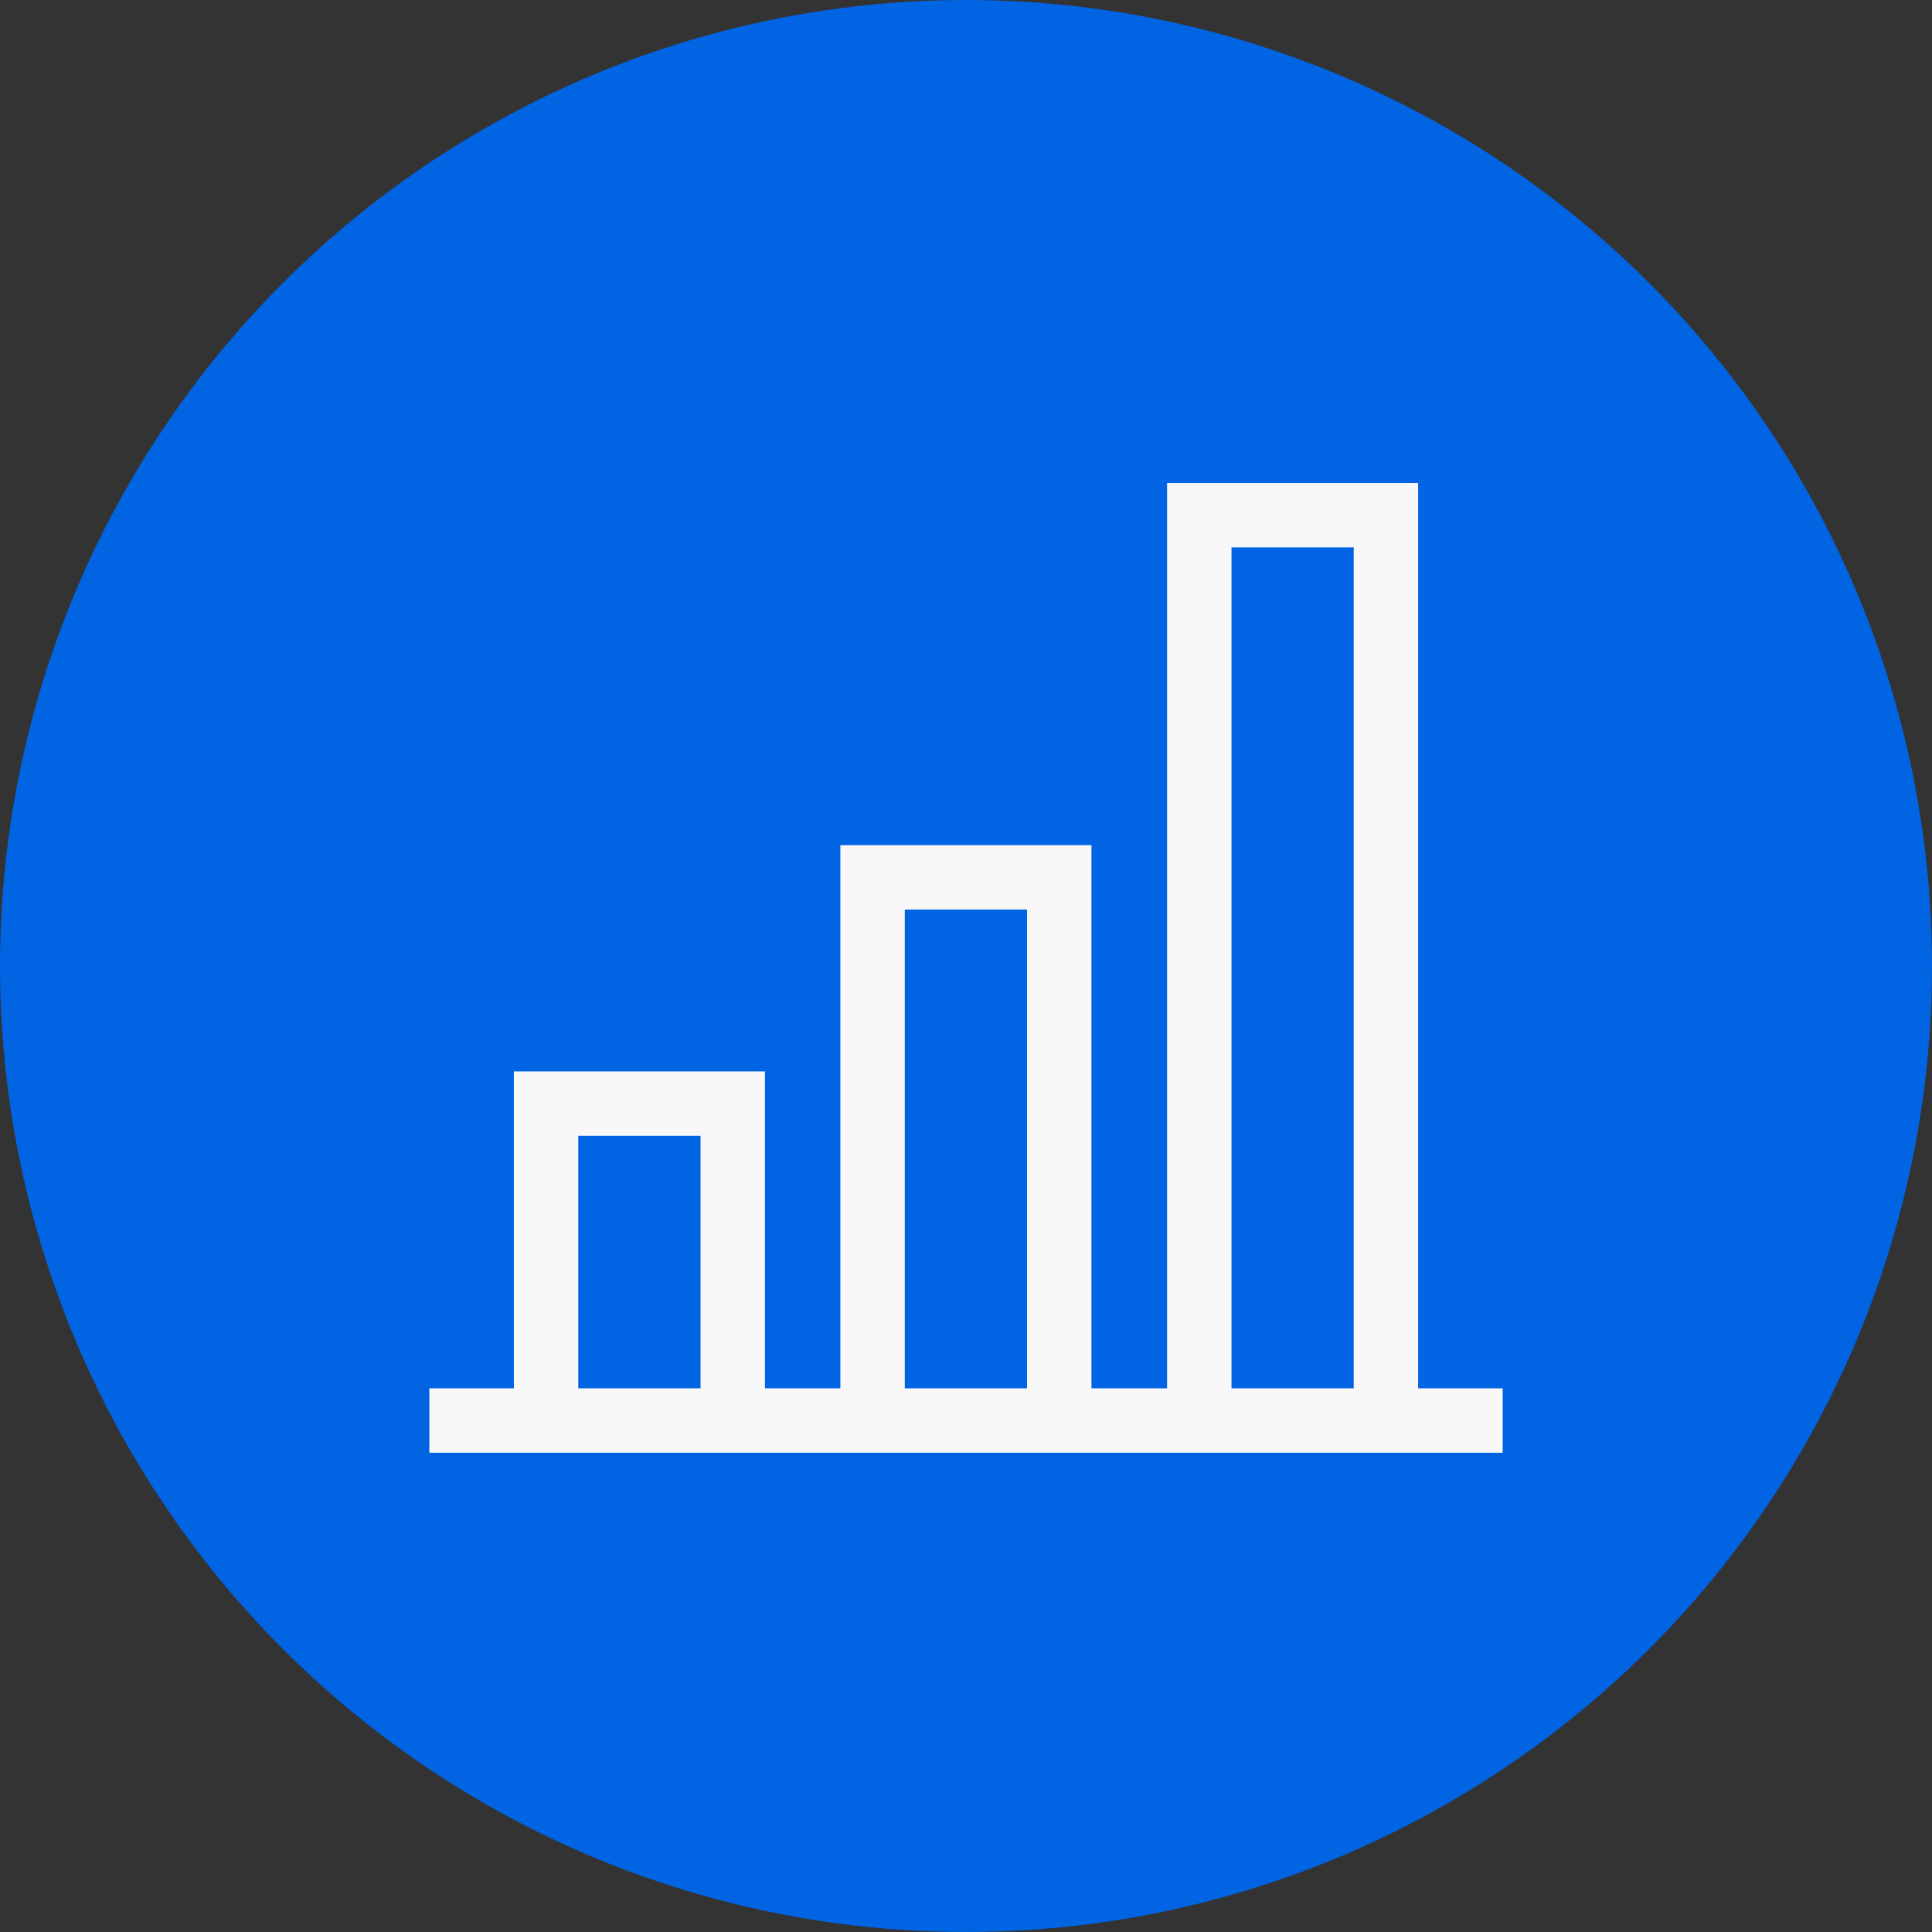 <?xml version="1.0" encoding="UTF-8"?> <svg xmlns="http://www.w3.org/2000/svg" width="45" height="45" viewBox="0 0 45 45" fill="none"><rect x="0" y="0" width="45" height="45" fill="#333333" stroke="none"/><circle cx="22.5" cy="22.5" r="22.5" fill="#0164E3"></circle><path d="M35 33.087H10" stroke="#F8F8F8" stroke-width="1.5" stroke-miterlimit="10"></path><path d="M20.324 33.087V20.435H24.672V33.087" stroke="#F8F8F8" stroke-width="1.5" stroke-miterlimit="10"></path><path d="M27.934 33.087V12H32.281V33.087" stroke="#F8F8F8" stroke-width="1.5" stroke-miterlimit="10"></path><path d="M12.719 33.087V25.706H17.067V33.087" stroke="#F8F8F8" stroke-width="1.5" stroke-miterlimit="10"></path></svg> 